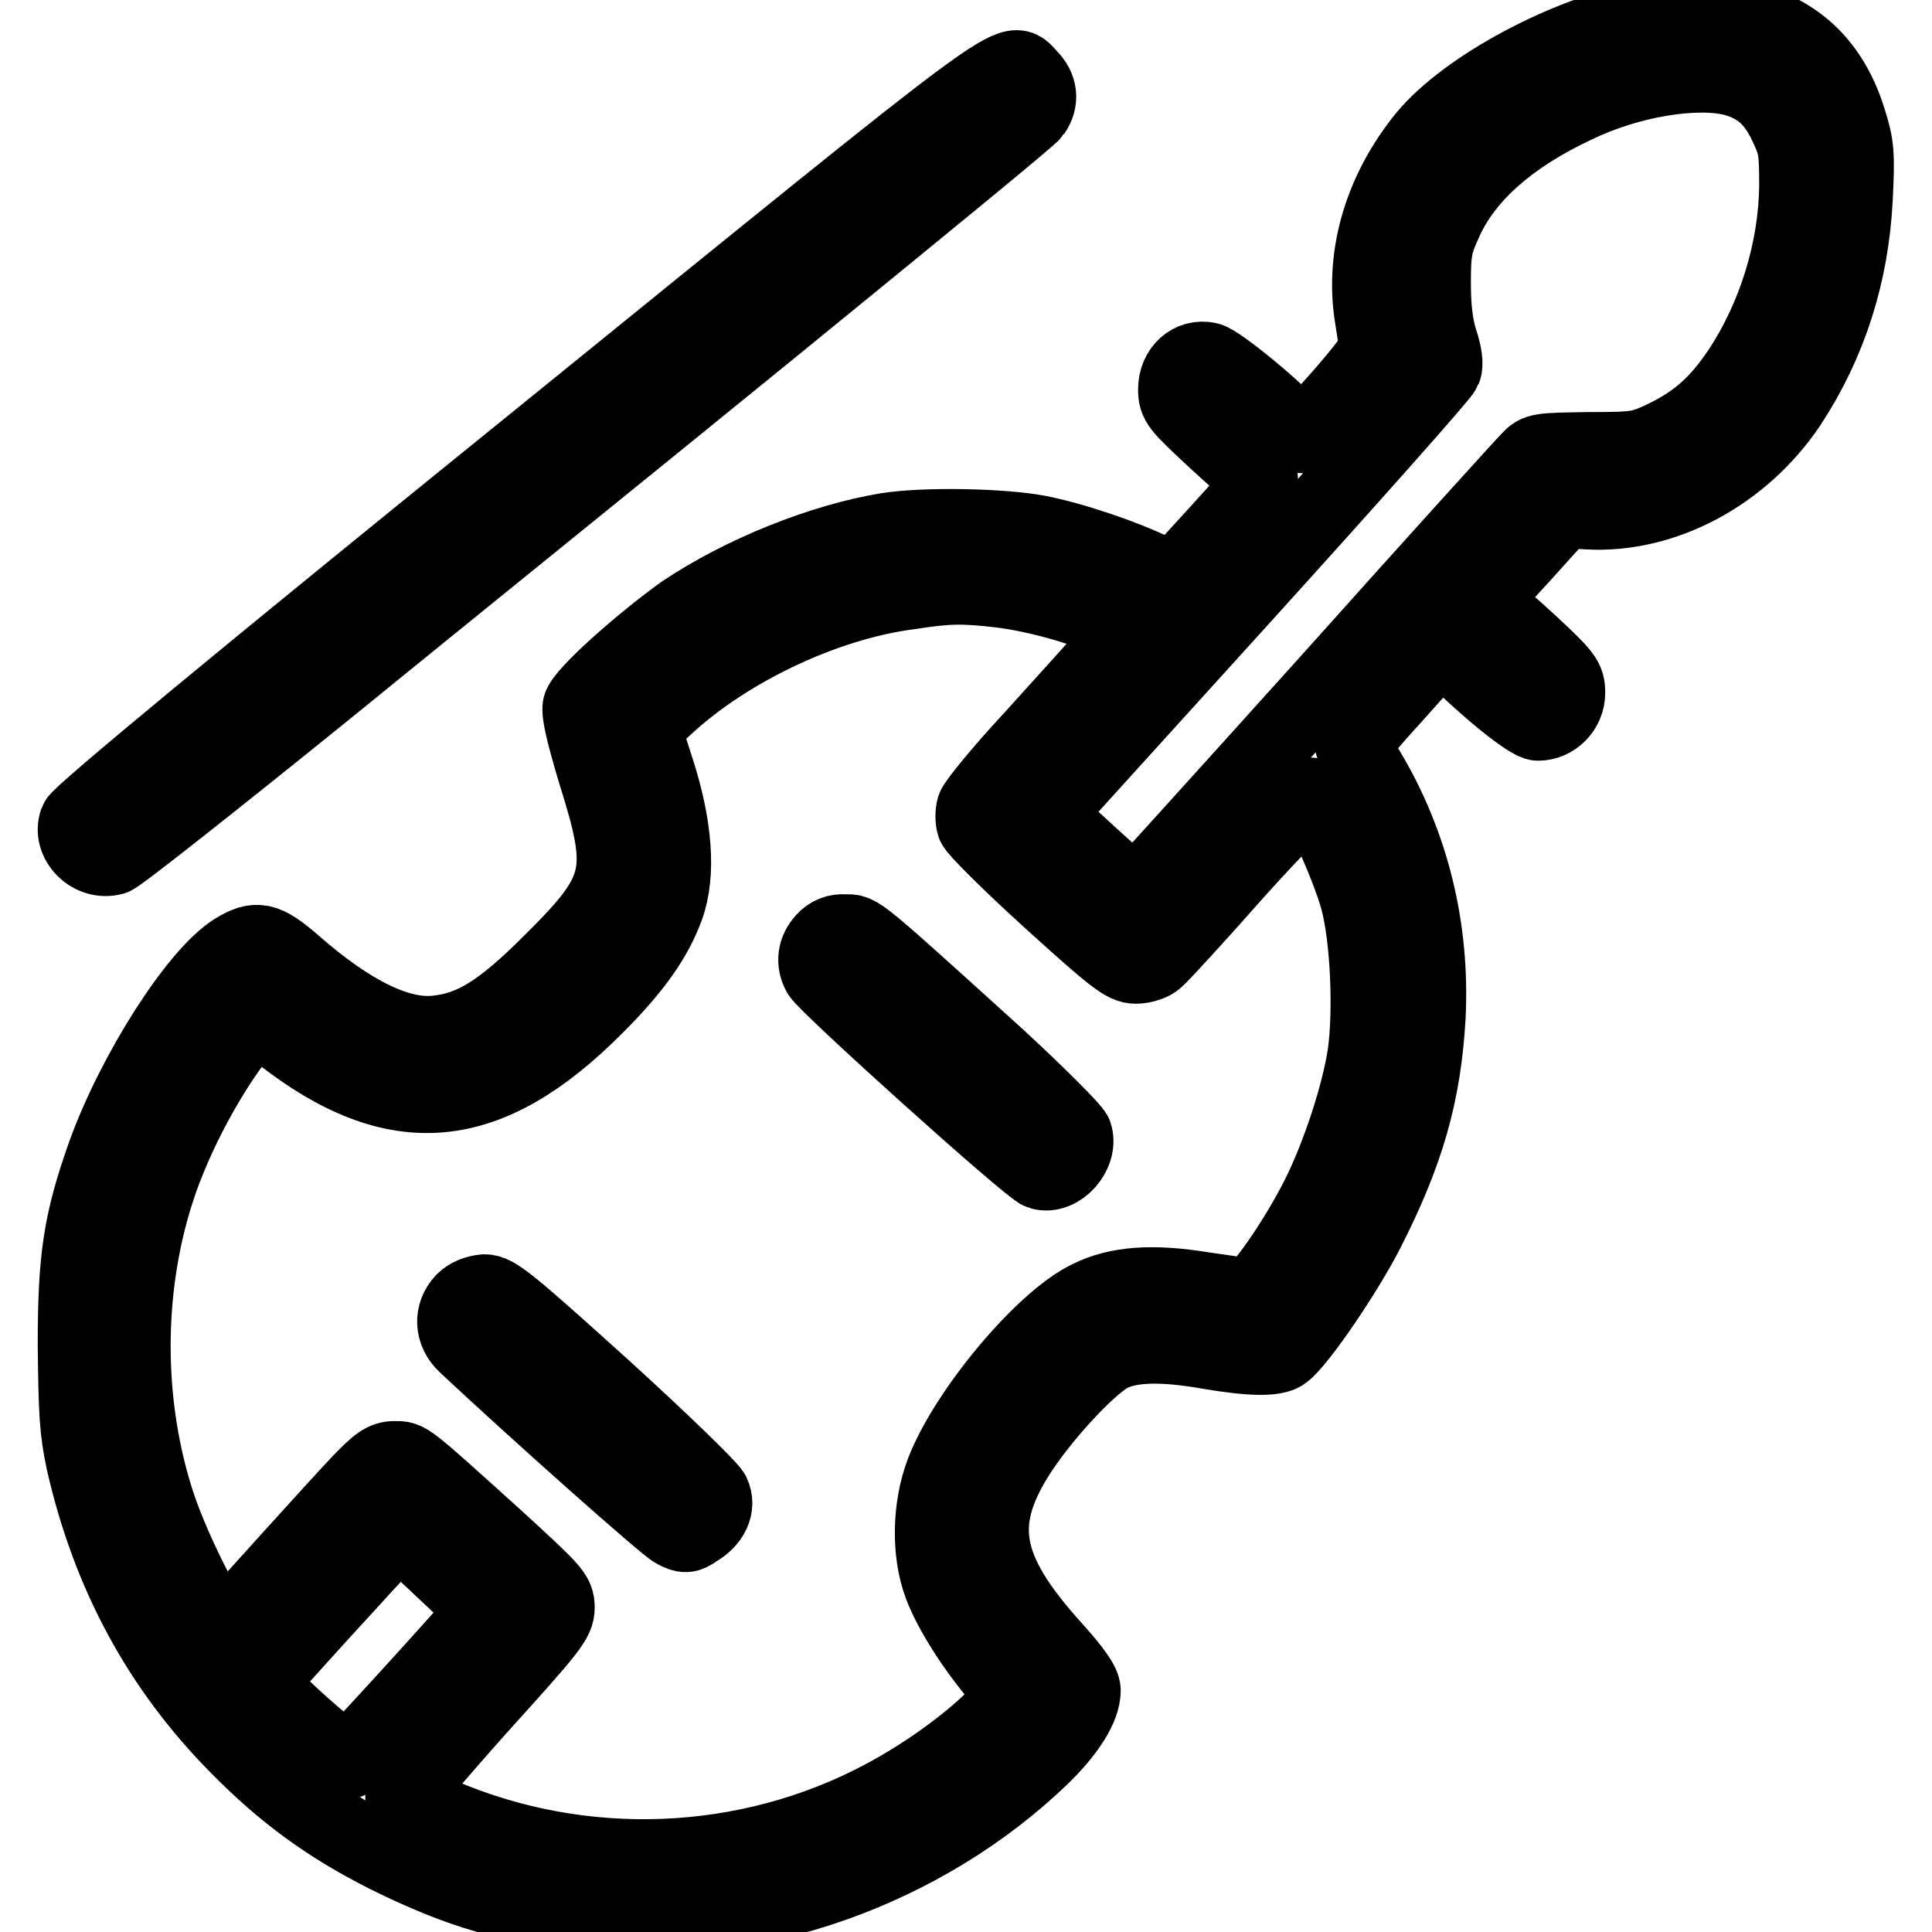 <?xml version="1.0" encoding="utf-8"?>
<!-- Svg Vector Icons : http://www.onlinewebfonts.com/icon -->
<!DOCTYPE svg PUBLIC "-//W3C//DTD SVG 1.1//EN" "http://www.w3.org/Graphics/SVG/1.1/DTD/svg11.dtd">
<svg version="1.1" xmlns="http://www.w3.org/2000/svg" xmlns:xlink="http://www.w3.org/1999/xlink" x="0px" y="0px" viewBox="0 0 256 256" enable-background="new 0 0 256 256" xml:space="preserve">
<g><g><g><path stroke-width="10" fill-opacity="0" stroke="#000000"  d="M218,2.5c-10.5,2-23.7,9.1-29.1,15.6c-5.8,7.1-8.3,15.6-7.1,23.6c0.3,1.9,0.6,3.9,0.7,4.4c0.1,0.5-2.1,3.3-4.9,6.5c-4.8,5.4-5.1,5.6-5.9,4.7c-2.2-2.7-10.2-9.3-11.6-9.6c-2.3-0.5-4.3,1.3-4.3,3.9c0,1.8,0.4,2.2,5,6.5c2.7,2.5,5.3,4.8,5.9,5c0.8,0.5,0.2,1.4-5,7.1c-3.3,3.6-6,6.6-6.1,6.7c-0.1,0.1-1.3-0.4-2.6-1.1c-3.8-1.9-10.8-4.3-15.5-5.2c-4.8-0.9-15-1.1-20-0.3c-8.5,1.4-19.1,5.6-27,10.9C84.8,85.3,77.3,92,76.9,93.6c-0.2,0.9,0.5,3.8,2,8.8c4.2,13.3,3.7,15.6-5.9,25.1c-6.5,6.5-10.3,8.9-15.1,9.4c-5,0.6-11.5-2.6-19-9.2c-3.7-3.2-4.9-3.5-7.8-1.7c-5,3.1-13.3,16.1-17.2,26.9c-3.2,9-3.9,13.8-3.9,25.4c0.1,8.8,0.2,11.2,1.1,15.4c3.4,14.9,10.1,27.3,20.4,37.7c6.2,6.3,12,10.5,19.7,14.4c9.9,4.9,16.5,6.8,27.7,7.9c20.9,2.1,43.5-5.9,59.1-20.9c3.5-3.4,5.5-6.6,5.5-8.8c0-0.9-1.2-2.6-3.8-5.5c-9.7-10.7-10.7-17-4.4-26.5c3.5-5.2,9.3-11.3,11.9-12.6c2.7-1.3,6.9-1.4,13.1-0.3c5.3,0.9,8.7,1,9.8,0.1c2-1.5,8.2-10.6,11-16.1c5.3-10.4,7.5-18.1,8.1-28.3c0.6-11.8-2.2-23-8-32.7c-1.1-1.8-2-3.4-2-3.5c0-0.1,2.6-3.2,5.9-6.8l5.9-6.6l1.6,1.6c4.6,4.6,10.1,9,11.2,9c2.1,0,3.9-1.8,3.9-4c0-1.8-0.4-2.3-4.9-6.5c-2.7-2.5-5.4-4.8-5.9-5c-0.8-0.5-0.2-1.3,4.7-6.6l5.5-6.1l3.2,0.2c10.1,0.6,20.6-5,26.8-14.3c5.3-8.1,8.2-17.2,8.7-27.2c0.3-5.8,0.2-7.1-0.8-10.2c-2.7-9-9-13.7-18.9-14.2C223.6,1.9,220.2,2.1,218,2.5z M229.8,10.4c3.2,0.9,5.2,2.6,6.8,5.9c1.4,2.9,1.5,3.5,1.5,8.4c-0.1,8.3-2.8,17.3-7.6,24.5c-2.9,4.3-5.6,6.7-9.9,8.8c-3.2,1.5-3.6,1.6-10.1,1.6c-6.5,0.1-6.8,0.1-7.9,1.3c-0.7,0.7-12.4,13.6-26,28.8c-13.6,15.1-25.1,27.8-25.5,28.2c-0.7,0.8-1.5,0.2-9.3-7l-3.3-3l26.2-28.9c14.4-15.9,26.4-29.4,26.6-30c0.3-0.7,0.1-2.1-0.5-3.9c-0.6-1.9-0.9-4.3-0.9-7.6c0-4.4,0.2-5.2,1.6-8.3c2.8-6.1,8.7-11.2,17.2-15.2C215.9,10.5,224.8,9.1,229.8,10.4z M132.8,78.2c4.6,0.6,10.4,2.2,14.7,4.1l2.4,1l-3.1,3.4c-1.7,1.9-6.3,7-10.2,11.3c-4,4.3-7.3,8.4-7.5,9c-0.2,0.7-0.2,1.7,0,2.3c0.2,0.6,4.6,5,10,9.9c8.5,7.7,9.9,8.8,11.4,8.8c1,0,2.2-0.4,2.7-0.9c0.6-0.5,5.3-5.6,10.5-11.5c5.2-5.8,9.8-10.4,10.1-10.2c1,0.6,5,9.7,6.1,13.7c1.4,5.1,1.8,14.9,1,20.6c-0.8,5.3-3.4,13.3-6.2,18.9c-3.1,6.1-8,13.1-9.2,13.1c-0.6,0-3.2-0.4-6-0.8c-6.7-1.1-11.4-0.8-15.2,1.1c-6.1,2.9-16.2,15-19.3,23c-1.8,4.7-1.9,10.7-0.3,15c1.3,3.5,4.4,8.3,7.6,12.1l2.3,2.8l-2.8,2.7c-3.5,3.5-9.3,7.7-14.8,10.6c-18,9.6-39.8,10.4-58.5,2.4c-2.6-1.1-4.8-2.2-5.1-2.4c-0.2-0.2,4.3-5.5,10-11.9c9.5-10.5,10.4-11.6,10.4-13.3c0-1.7-0.5-2.2-7.8-8.9c-12.4-11.2-11.9-10.8-13.7-10.8c-1.4,0-2.2,0.6-4.7,3.2c-2.4,2.5-17,18.7-17.9,19.7c-0.8,1-6.5-9.9-8.8-16.8c-4.3-13.1-4.4-28.2-0.2-41.4c2.4-7.6,7.4-16.8,12-22.2l1.2-1.4l3.3,2.6c15.2,11.9,27.4,10.8,41.8-3.7c5.1-5.1,7.8-9,9.3-13.1c1.6-4.4,1.1-10.8-1.3-18.2l-1.8-5.6l2.9-2.7c8.4-7.8,21.4-13.9,32.5-15.3C125.7,77.6,127.7,77.6,132.8,78.2z M58.7,208c3.1,2.9,5.6,5.2,5.6,5.4c0,0.3-17.9,20-18.2,20c-0.6,0-5.6-4.2-8.7-7.2l-3.2-3.3l2.3-2.5c1.3-1.4,5.3-5.9,9.1-10c3.7-4.1,6.9-7.5,7.1-7.5C53,202.8,55.7,205.1,58.7,208z"/><path stroke-width="10" fill-opacity="0" stroke="#000000"  d="M109.2,124.6c-1.2,1.3-1.4,2.9-0.6,4.4c0.9,1.6,28,26,29.3,26.3c2.5,0.7,5.3-2.5,4.5-5c-0.3-0.7-4.8-5.2-10.1-10.1c-19.2-17.4-18.4-16.7-20.3-16.7C110.9,123.4,109.9,123.8,109.2,124.6z"/><path stroke-width="10" fill-opacity="0" stroke="#000000"  d="M61.4,172.4c-1.6,1.7-1.5,4.1,0.3,5.8c9.4,8.8,26.5,24,27.7,24.6c1.3,0.7,1.7,0.7,2.8-0.1c2.1-1.2,3-3.1,2.2-4.8c-0.4-0.8-6.9-7.1-14.6-14.1c-12.3-11.1-14.1-12.6-15.6-12.6C63.1,171.3,62.1,171.7,61.4,172.4z"/><path stroke-width="10" fill-opacity="0" stroke="#000000"  d="M71.4,58.2C32.1,90,10.5,107.9,10.2,108.8c-1,2.7,1.9,5.6,4.8,4.8c0.7-0.2,13.1-10,27.7-21.8c14.6-11.9,41.6-33.7,60-48.7c18.4-15,33.8-27.6,34.2-28.2c1.1-1.6,0.9-3.3-0.5-4.7C133.7,7.4,137,5,71.4,58.2z"/></g></g></g>
</svg>